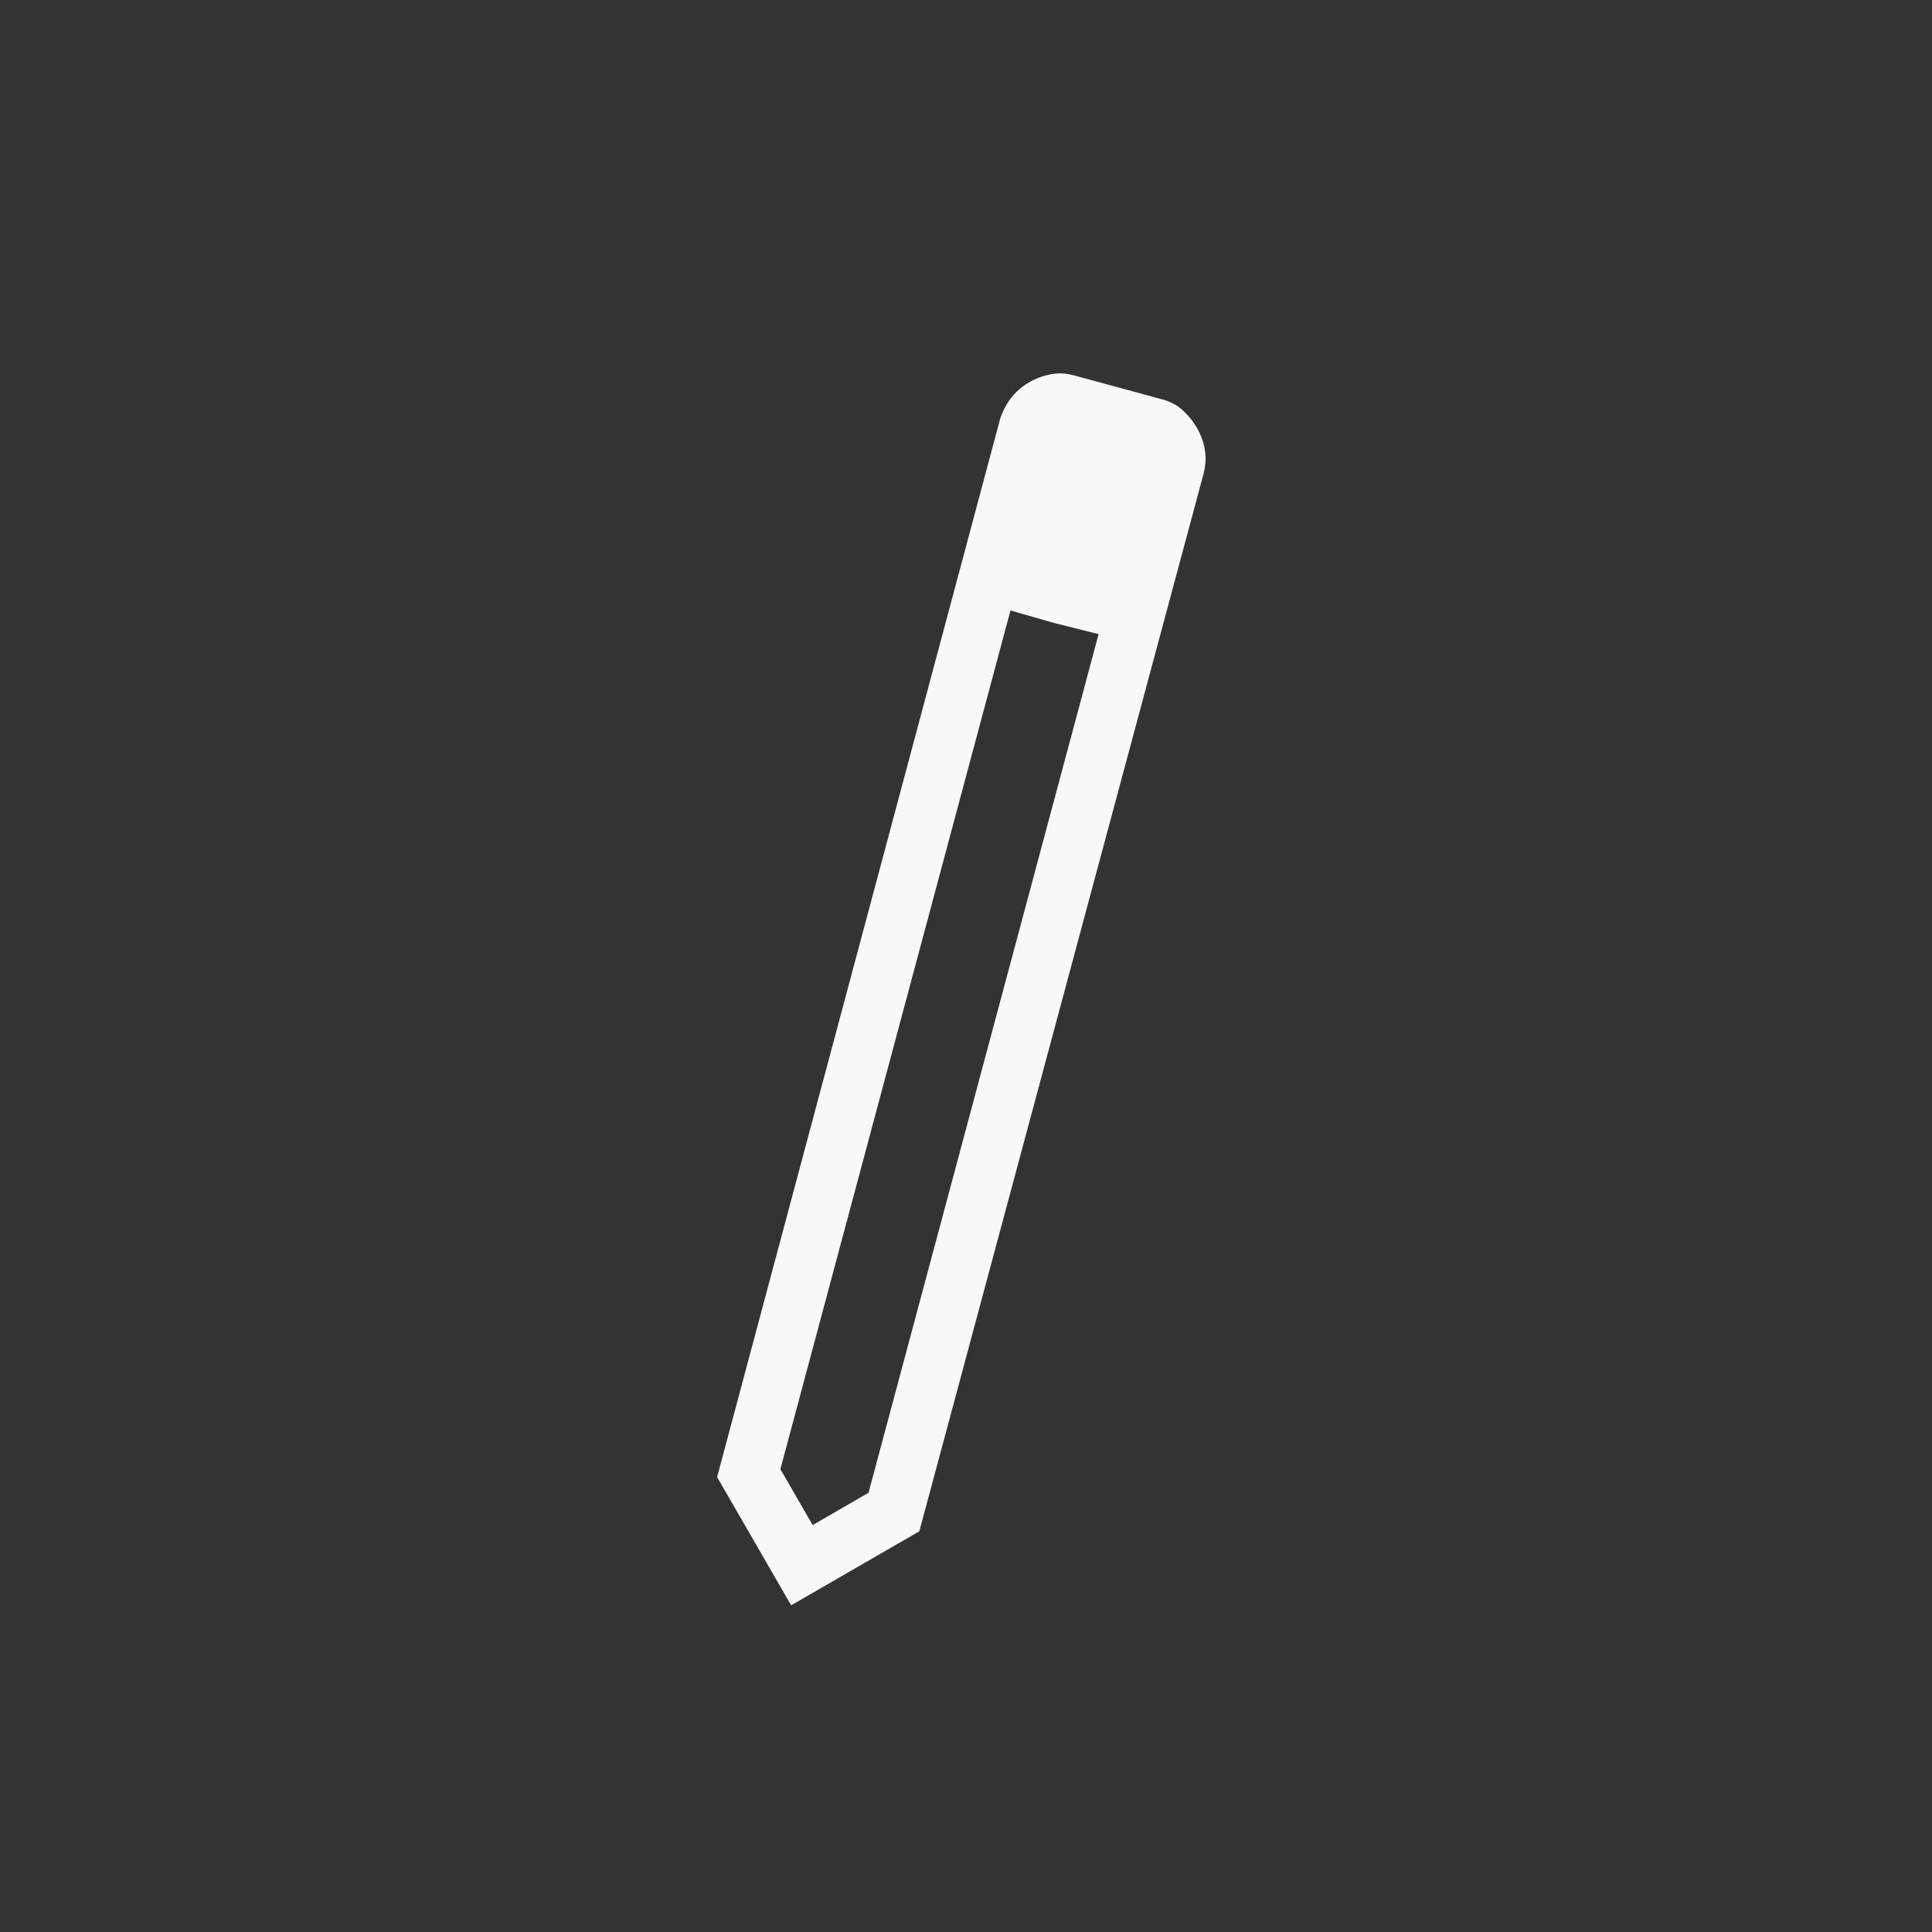 <svg width="121" height="121" viewBox="0 0 121 121" fill="none" xmlns="http://www.w3.org/2000/svg">
<rect x="0" y="0" width="121" height="121" fill="#333333" stroke="none"/>
<path d="M50.895 95.513L54.395 93.492L68.805 39.714L63.285 38.235L48.875 92.013L50.895 95.513ZM49.548 100.54L44.912 92.508L62.643 26.215C62.804 25.733 63.035 25.3 63.336 24.913C63.637 24.527 64.002 24.209 64.43 23.959C64.858 23.709 65.311 23.538 65.79 23.445C66.271 23.346 66.783 23.374 67.325 23.528L72.702 24.988C73.248 25.123 73.703 25.356 74.066 25.687C74.427 26.017 74.724 26.384 74.957 26.788C75.207 27.221 75.374 27.677 75.458 28.156C75.538 28.634 75.514 29.127 75.387 29.637L57.577 95.905L49.548 100.54ZM66.033 39.02L63.285 38.235L68.805 39.714L66.033 39.02Z" fill="#F8F8F8"/>
</svg>
